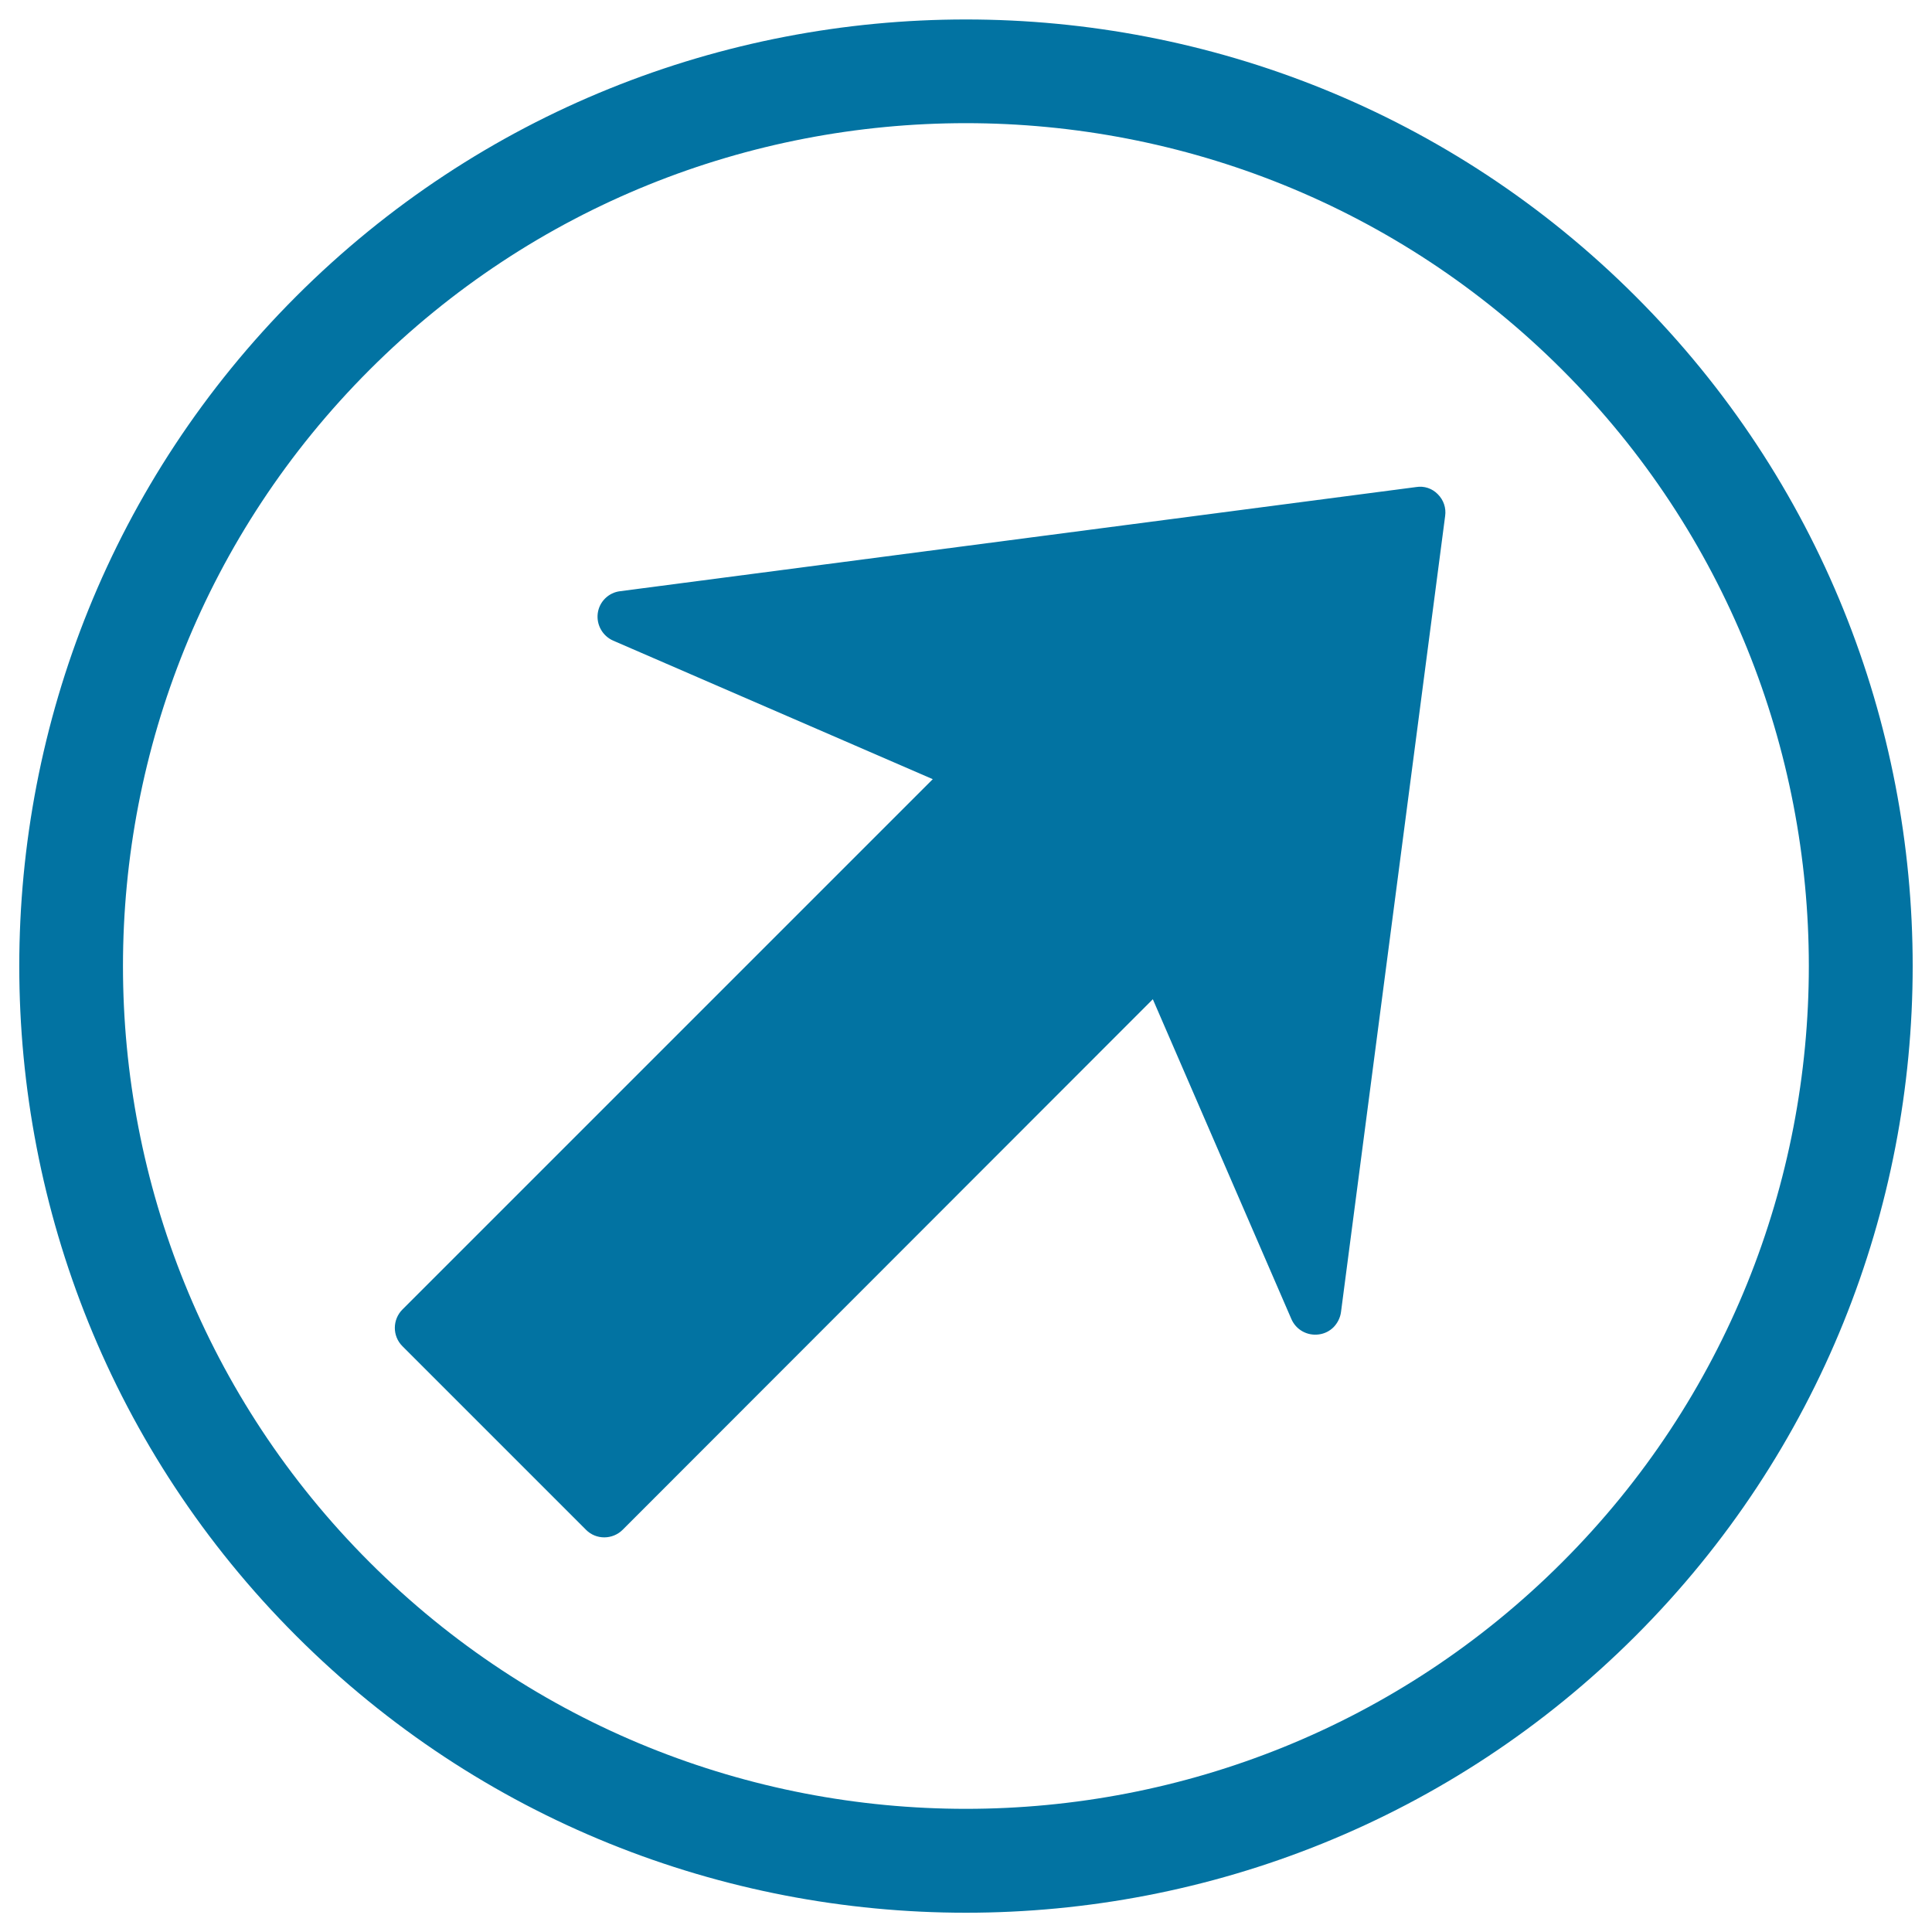 <svg xmlns="http://www.w3.org/2000/svg" viewBox="0 0 1000 1000" style="fill:#0273a2">
<title>Up Right Arrow In A Circle SVG icon</title>
<g><path d="M744.2,255.8c3,3,4.4,7.1,3.8,11.3l-53.9,412c-0.4,3-1.8,5.7-3.8,7.8c-2,2-4.6,3.4-7.7,3.8c-6,0.8-11.8-2.4-14.2-8l-71.7-165.5L322.3,791.8c-5.2,5.2-13.8,5.3-19,0l-95-95c-5.3-5.3-5.2-13.8,0-19l274.5-274.5l-165.4-71.7c-5.5-2.4-8.8-8.2-8-14.2c0.8-6,5.6-10.7,11.6-11.4l412-53.9C737.1,251.4,741.3,252.8,744.2,255.8z M846.6,846.7c-191.1,191.1-502.2,191.1-693.3,0c-191.1-191.1-191.1-502.2,0-693.3c191.1-191.1,502.2-191.1,693.3,0C1037.8,344.5,1037.8,655.5,846.6,846.7z M808.6,191.4c-170.2-170.2-447.1-170.2-617.3,0c-170.2,170.2-170.2,447.1,0,617.2c170.2,170.2,447.1,170.2,617.3,0C978.8,638.5,978.8,361.6,808.6,191.4z"/></g>
</svg>